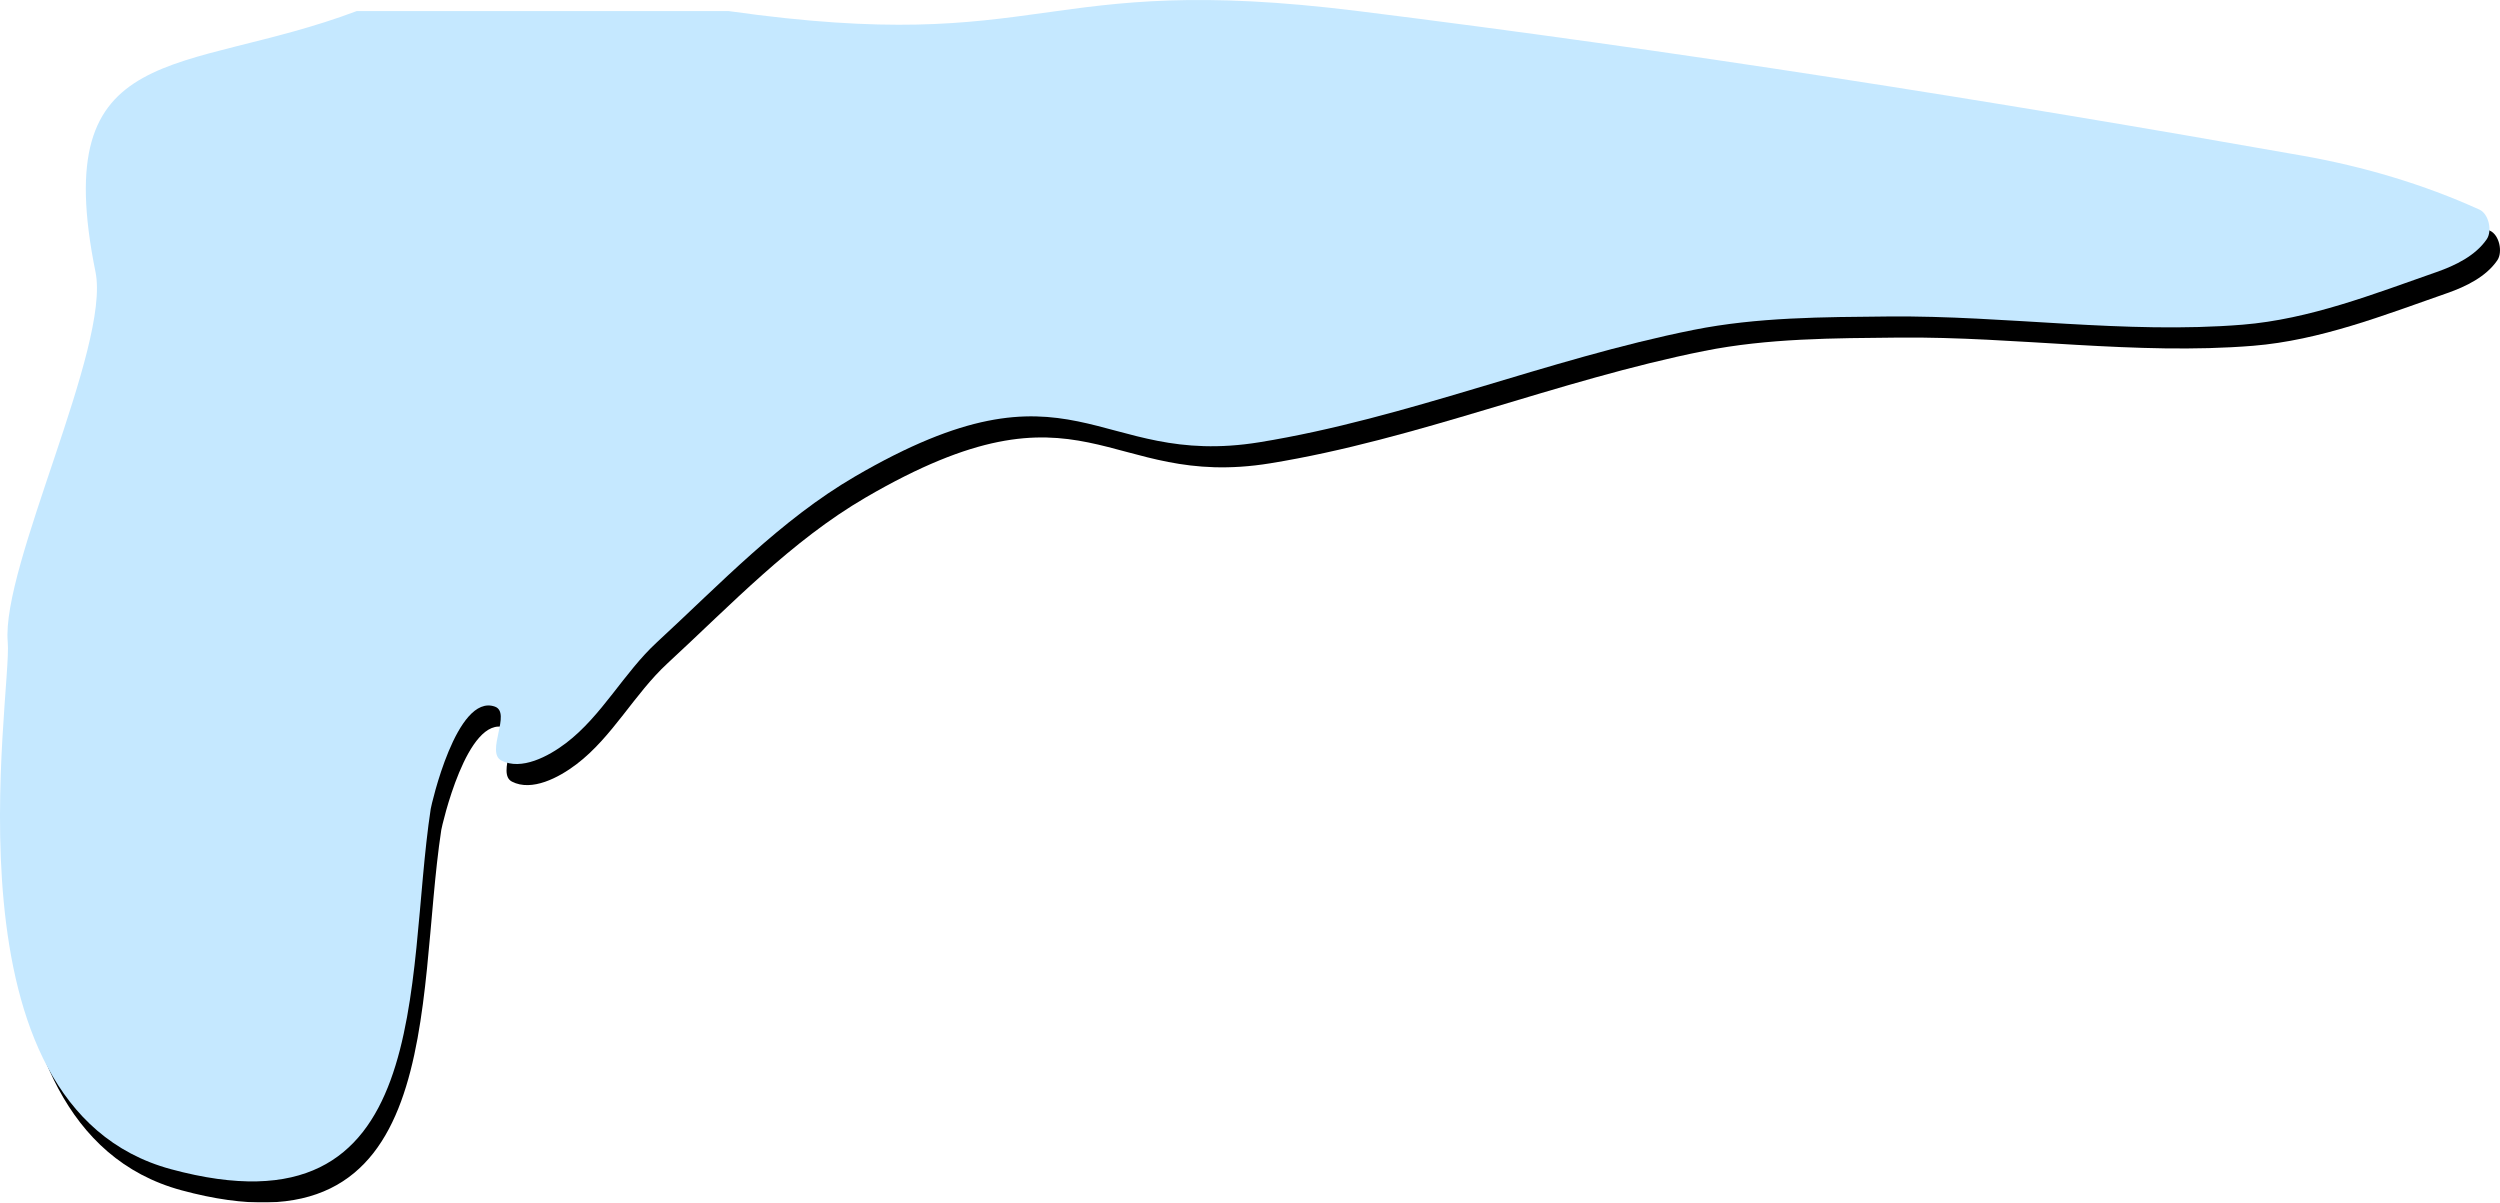 <svg width="237" height="114" viewBox="0 0 237 114" xmlns="http://www.w3.org/2000/svg" xmlns:xlink="http://www.w3.org/1999/xlink"><title>Path 5</title><defs><path d="M516.813 1.052c-16.532 6.223-29.275 2.44-24.758 24.737 1.436 7.084-8.958 27.89-8.321 35.09.44 4.98-6.61 43.974 15.463 49.958 25.156 6.82 22.165-17.903 24.636-34.16.05-.333 2.446-10.96 6.072-9.694 1.625.568-.9 4.33.63 5.116 1.879.965 4.438-.373 6.119-1.652 3.42-2.601 5.473-6.655 8.63-9.568 5.996-5.531 11.719-11.598 18.768-15.708 20.839-12.148 22.716-.703 38.361-3.249 13.982-2.275 27.248-7.872 41.139-10.65 6.05-1.21 12.297-1.211 18.466-1.27 11.196-.105 22.42 1.683 33.58.778 6.333-.514 12.397-2.894 18.392-4.991 1.786-.625 3.68-1.547 4.75-3.105.546-.796.191-2.413-.689-2.812-5.316-2.414-11.006-4.09-16.756-5.108-29.728-5.264-59.568-9.979-89.527-13.712-30.598-3.814-29.27 4.299-59.685 0h-35.27z" id="b"/><filter x="-.4%" y="-.9%" width="101.3%" height="103.6%" filterUnits="objectBoundingBox" id="a"><feOffset dx="1" dy="2" in="SourceAlpha" result="shadowOffsetOuter1"/><feColorMatrix values="0 0 0 0 0 0 0 0 0 0 0 0 0 0 0 0 0 0 0.105 0" in="shadowOffsetOuter1"/></filter></defs><g transform="translate(-483)" fill="none" fill-rule="evenodd"><use fill="#000" filter="url(#a)" xlink:href="#b"/><use fill="#C5E8FF" xlink:href="#b"/></g></svg>